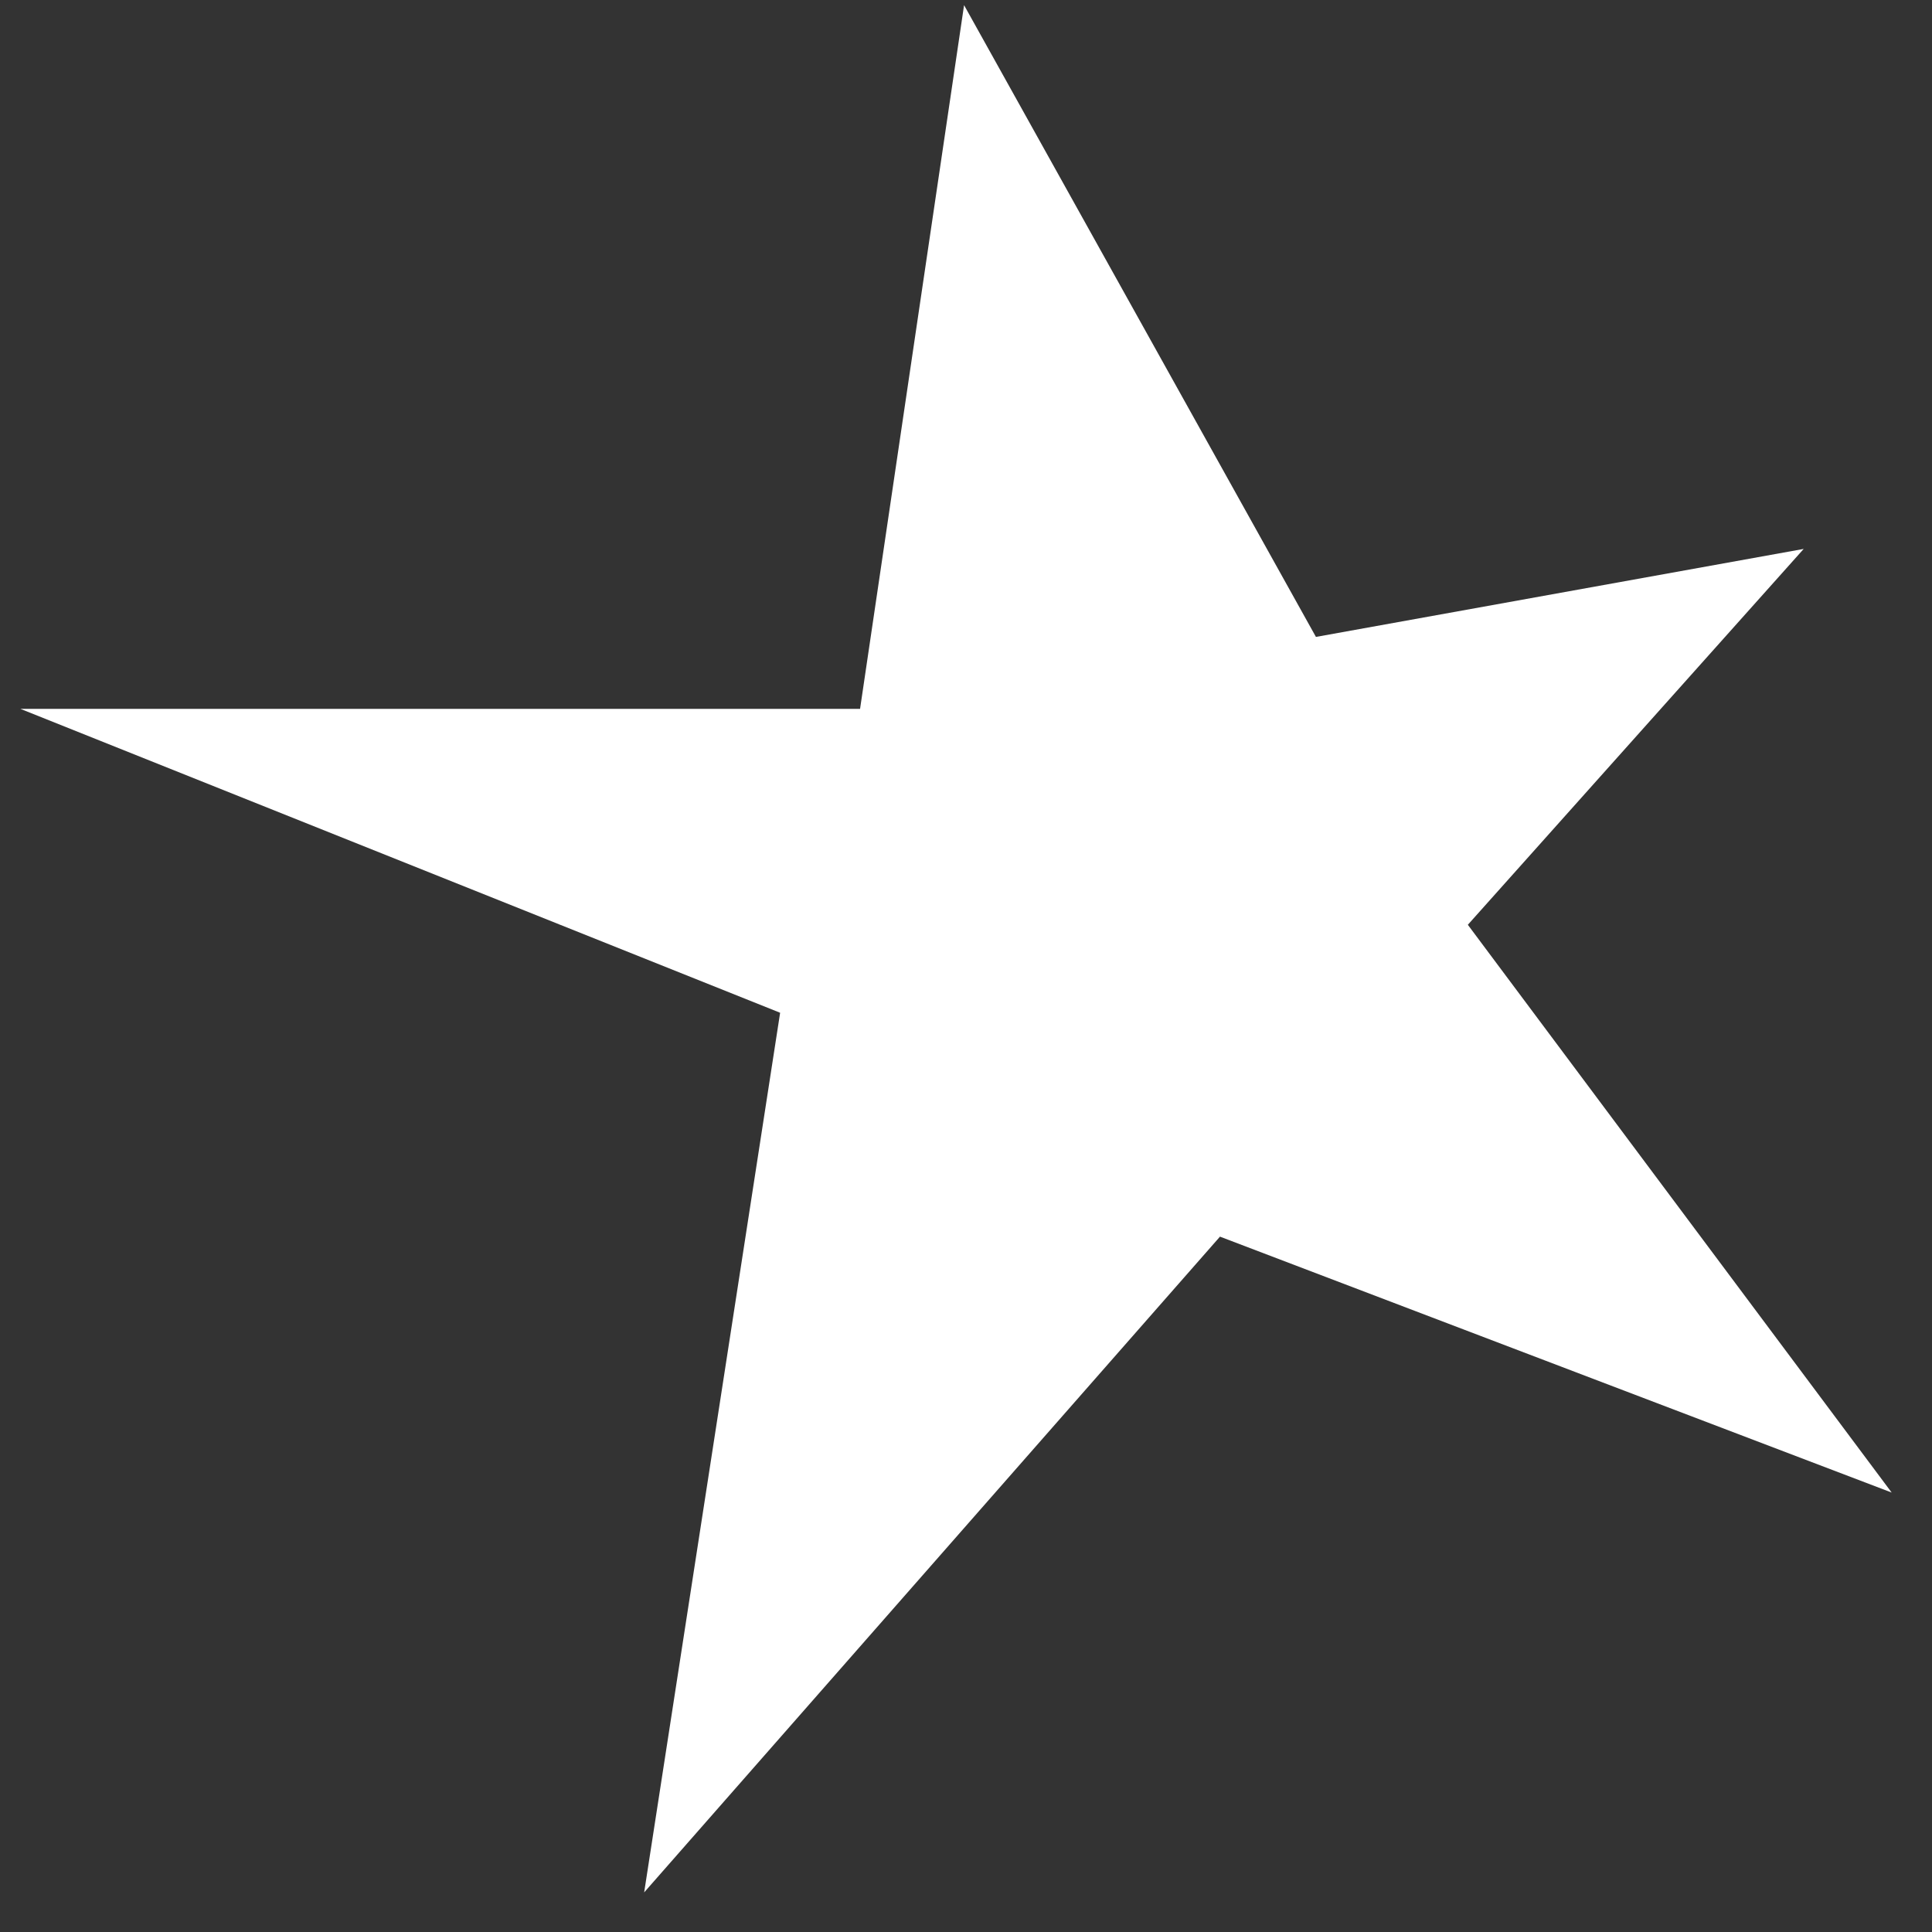 <svg width="24" height="24" viewBox="0 0 24 24" fill="none" xmlns="http://www.w3.org/2000/svg">
<rect x="0" y="0" width="24" height="24" fill="#333333" stroke="none"/>
<path d="M10.684 8.806H0.254L9.691 12.581L8.002 23.508L15.155 15.362L23.499 18.541L18.234 11.488L22.406 6.819L16.347 7.912L11.976 0.064L10.684 8.806Z" fill="white"/>
</svg>

